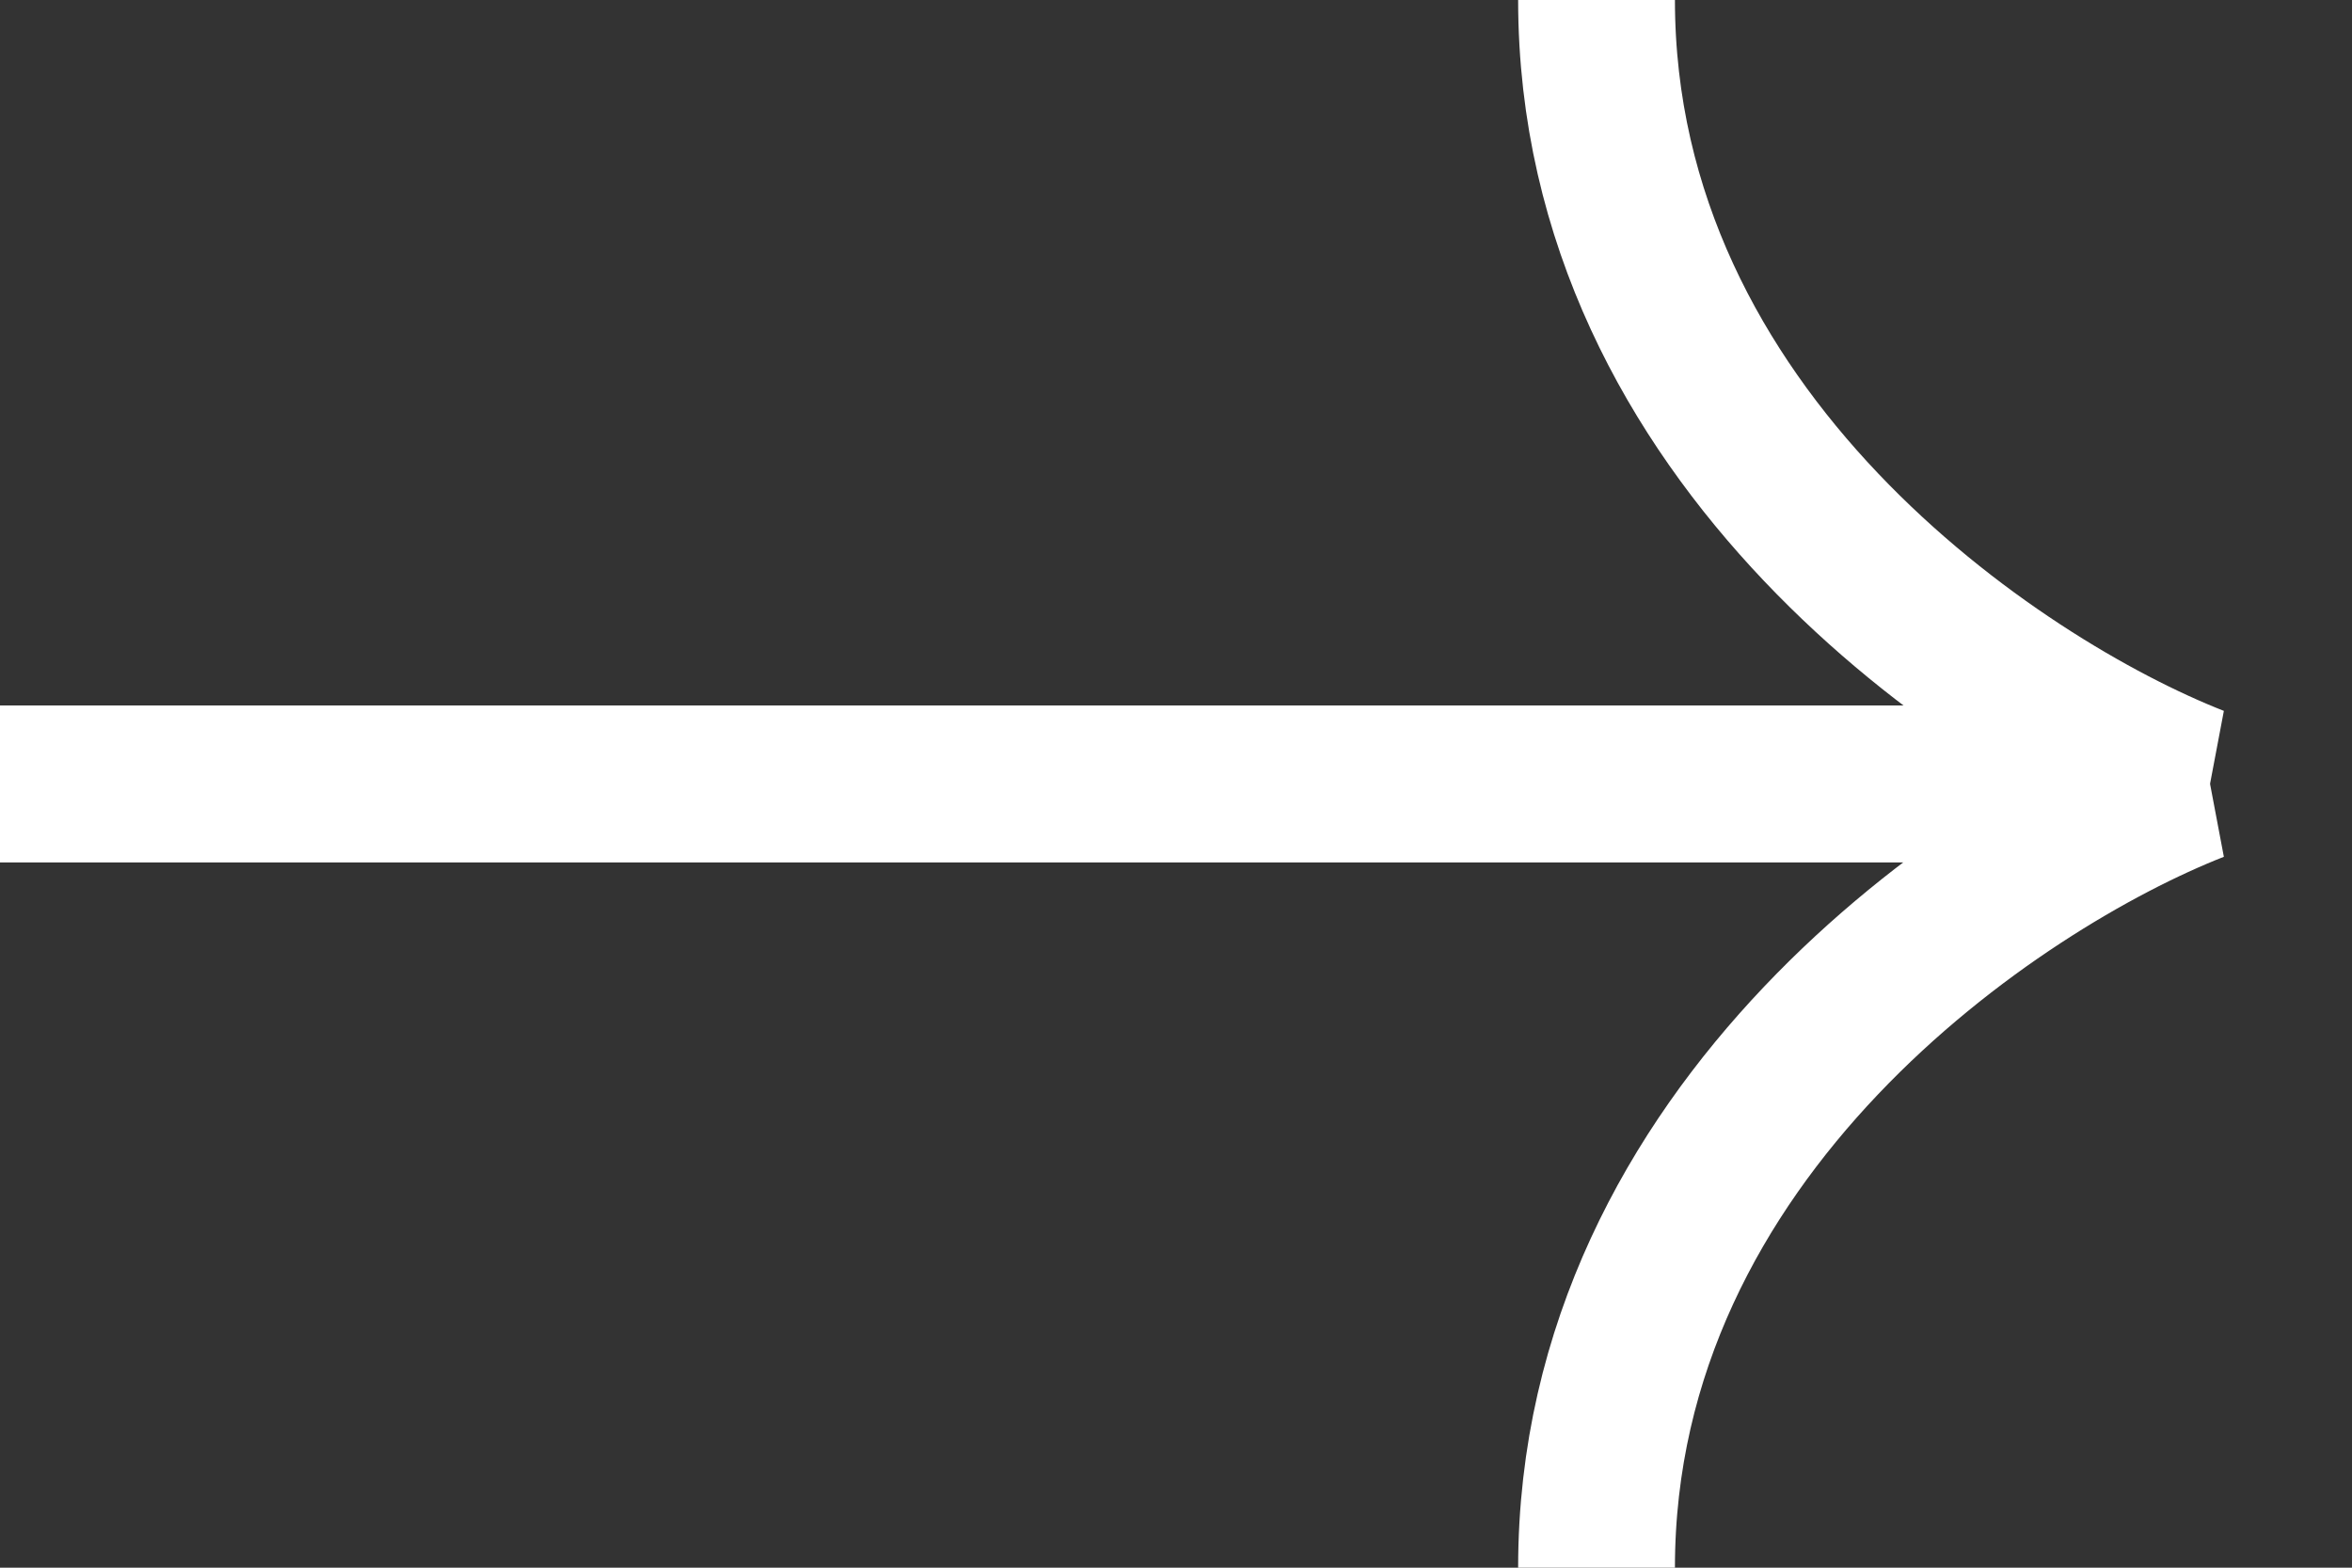 <?xml version="1.0" encoding="UTF-8"?> <svg xmlns="http://www.w3.org/2000/svg" width="15" height="10" viewBox="0 0 15 10" fill="none"><rect x="0" y="0" width="15" height="10" fill="#333333" stroke="none"/><path d="M0 5L14 5C12.727 5.5 10.182 7.2 10.182 10" stroke="white"></path><path d="M0 5L14 5C12.727 4.5 10.182 2.8 10.182 0" stroke="white"></path></svg> 